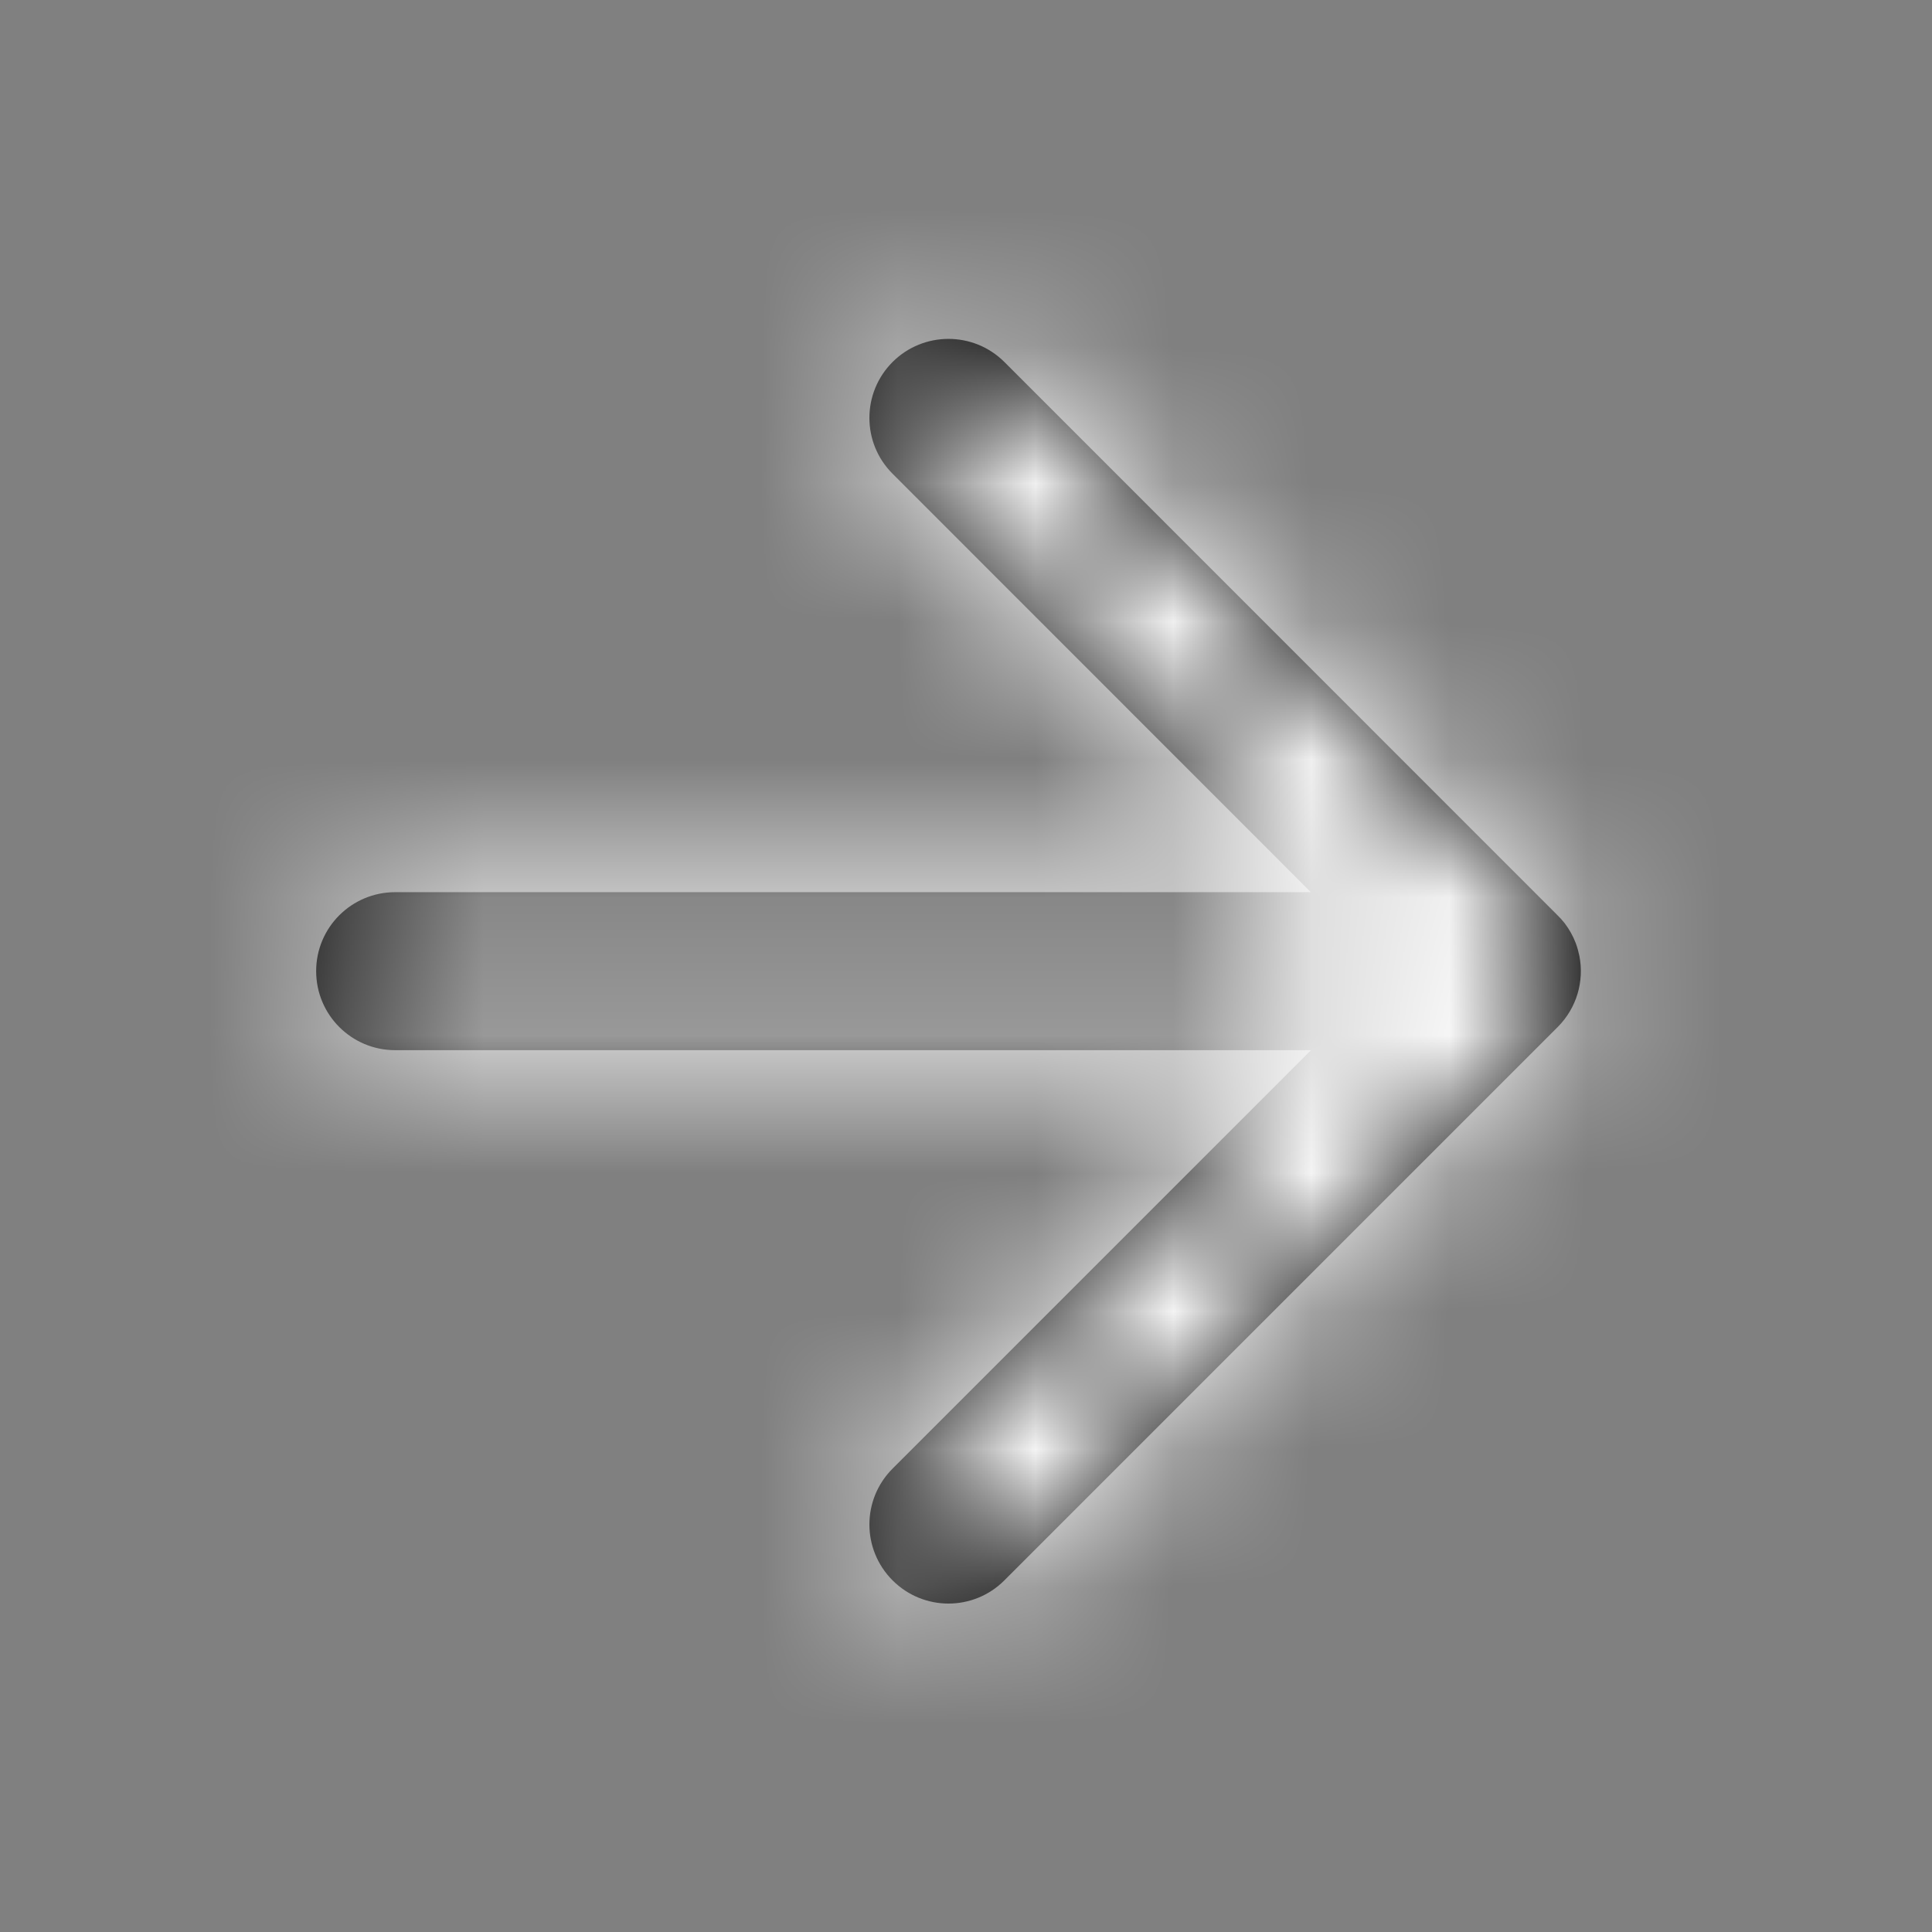 <svg width="14" height="14" viewBox="0 0 14 14" fill="none" xmlns="http://www.w3.org/2000/svg">
<rect x="0" y="0" width="14" height="14" fill="#808080" stroke="none"/>
<path fill-rule="evenodd" clip-rule="evenodd" d="M6.468 2.623C6.244 2.847 6.244 3.21 6.468 3.433L9.499 6.465H2.864C2.547 6.465 2.291 6.721 2.291 7.037C2.291 7.354 2.547 7.61 2.864 7.61H9.5L6.468 10.642C6.244 10.866 6.244 11.228 6.468 11.452C6.692 11.676 7.054 11.676 7.278 11.452L11.287 7.443C11.427 7.303 11.48 7.109 11.445 6.928C11.438 6.896 11.43 6.864 11.418 6.833C11.399 6.783 11.372 6.735 11.339 6.691C11.321 6.668 11.302 6.647 11.281 6.627L7.278 2.623C7.054 2.4 6.692 2.4 6.468 2.623Z" fill="black"/>
<mask id="mask0_4877_214618" style="mask-type:luminance" maskUnits="userSpaceOnUse" x="2" y="2" width="10" height="10">
<path fill-rule="evenodd" clip-rule="evenodd" d="M6.468 2.623C6.244 2.847 6.244 3.21 6.468 3.433L9.499 6.465H2.864C2.547 6.465 2.291 6.721 2.291 7.037C2.291 7.354 2.547 7.61 2.864 7.61H9.5L6.468 10.642C6.244 10.866 6.244 11.228 6.468 11.452C6.692 11.676 7.054 11.676 7.278 11.452L11.287 7.443C11.427 7.303 11.48 7.109 11.445 6.928C11.438 6.896 11.43 6.864 11.418 6.833C11.399 6.783 11.372 6.735 11.339 6.691C11.321 6.668 11.302 6.647 11.281 6.627L7.278 2.623C7.054 2.4 6.692 2.4 6.468 2.623Z" fill="white"/>
</mask>
<g mask="url(#mask0_4877_214618)">
<rect y="0.164" width="13.746" height="13.746" fill="white"/>
</g>
</svg>
